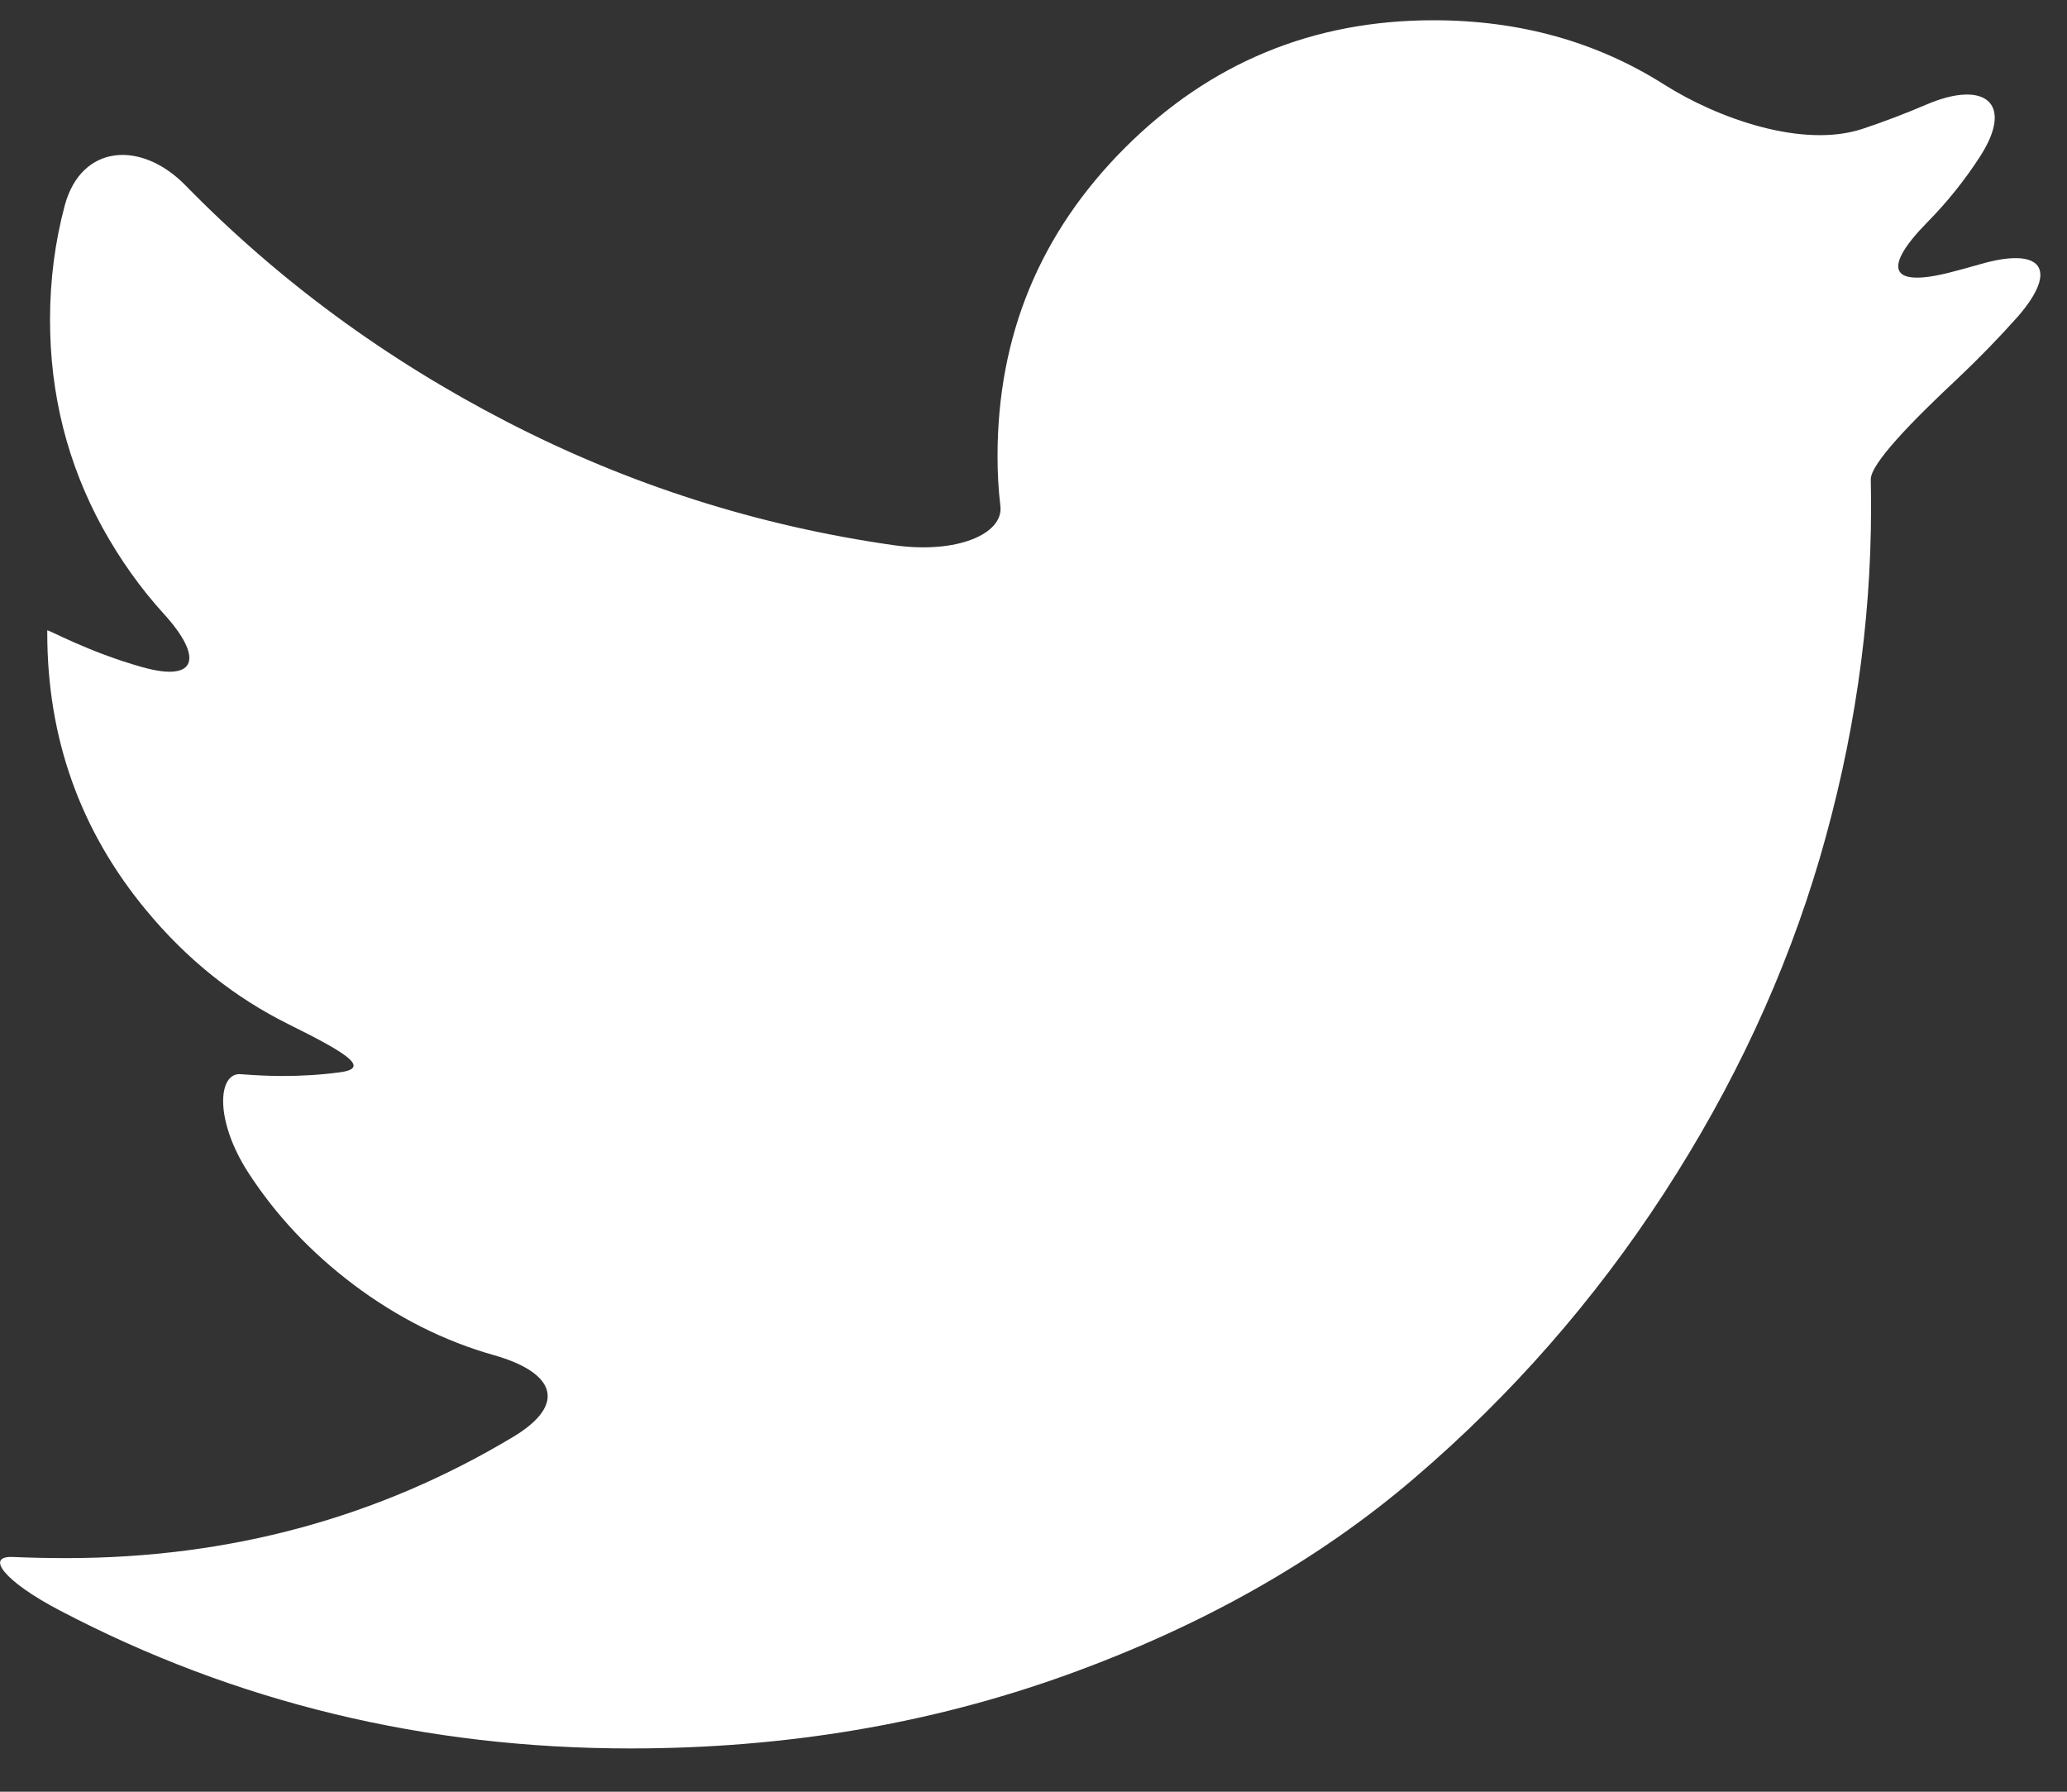 <?xml version="1.0" encoding="utf-8"?>
<!-- Generator: Adobe Illustrator 16.0.0, SVG Export Plug-In . SVG Version: 6.00 Build 0)  -->
<!DOCTYPE svg PUBLIC "-//W3C//DTD SVG 1.1//EN" "http://www.w3.org/Graphics/SVG/1.1/DTD/svg11.dtd">
<svg version="1.1" id="Layer_1" xmlns="http://www.w3.org/2000/svg" xmlns:xlink="http://www.w3.org/1999/xlink" x="0px" y="0px"
	 width="15px" height="13px" viewBox="0 0 15 13" enable-background="new 0 0 15 13" xml:space="preserve">
<rect x="0" y="0" width="15" height="13" fill="#333333" stroke="none"/>
<g>
	<defs>
		<rect id="SVGID_1_" y="0.146" width="15" height="12.708"/>
	</defs>
	<clipPath id="SVGID_2_">
		<use xlink:href="#SVGID_1_"  overflow="visible"/>
	</clipPath>
	<path clip-path="url(#SVGID_2_)" fill="#FFFFFF" d="M14.37,1.917c-0.073,0.021-0.146,0.041-0.22,0.06
		c-0.445,0.113-0.486-0.036-0.164-0.364c0.145-0.147,0.273-0.307,0.384-0.479c0.249-0.387,0.033-0.557-0.391-0.375
		c-0.15,0.064-0.304,0.123-0.46,0.175c-0.436,0.146-1.055-0.075-1.443-0.321c-0.491-0.311-1.049-0.466-1.674-0.466
		c-0.875,0-1.621,0.309-2.238,0.925C7.547,1.689,7.239,2.435,7.239,3.31c0,0.12,0.006,0.241,0.021,0.364
		C7.281,3.875,6.943,4.02,6.488,3.956C5.502,3.816,4.565,3.518,3.678,3.06c-0.88-0.454-1.657-1.025-2.331-1.714
		C1.026,1.017,0.591,1.045,0.47,1.49C0.399,1.756,0.363,2.033,0.363,2.32c0,0.542,0.127,1.045,0.381,1.509
		C0.872,4.06,1.02,4.269,1.19,4.455C1.476,4.77,1.432,4.952,1.034,4.841C0.635,4.729,0.343,4.563,0.343,4.574v0.02
		c0,0.763,0.24,1.435,0.72,2.013c0.295,0.356,0.639,0.63,1.03,0.824c0.413,0.205,0.604,0.319,0.374,0.349
		c-0.139,0.019-0.279,0.027-0.42,0.027c-0.095,0-0.195-0.005-0.299-0.013c-0.166-0.015-0.195,0.33,0.055,0.716
		c0.199,0.307,0.453,0.577,0.763,0.811c0.316,0.237,0.655,0.409,1.02,0.512c0.443,0.126,0.532,0.356,0.137,0.593
		c-0.977,0.586-2.059,0.879-3.242,0.879c-0.134,0-0.262-0.003-0.383-0.008c-0.211-0.012-0.07,0.176,0.338,0.389
		c1.273,0.667,2.653,1,4.139,1c1.124,0,2.178-0.178,3.164-0.533c0.987-0.356,1.829-0.832,2.528-1.431
		c0.698-0.597,1.301-1.284,1.807-2.062s0.883-1.588,1.132-2.434c0.247-0.845,0.372-1.693,0.372-2.542
		c0-0.076-0.001-0.145-0.002-0.205c-0.002-0.114,0.298-0.422,0.635-0.737c0.15-0.142,0.295-0.291,0.434-0.447
		C14.946,1.947,14.811,1.789,14.37,1.917"/>
</g>
</svg>
